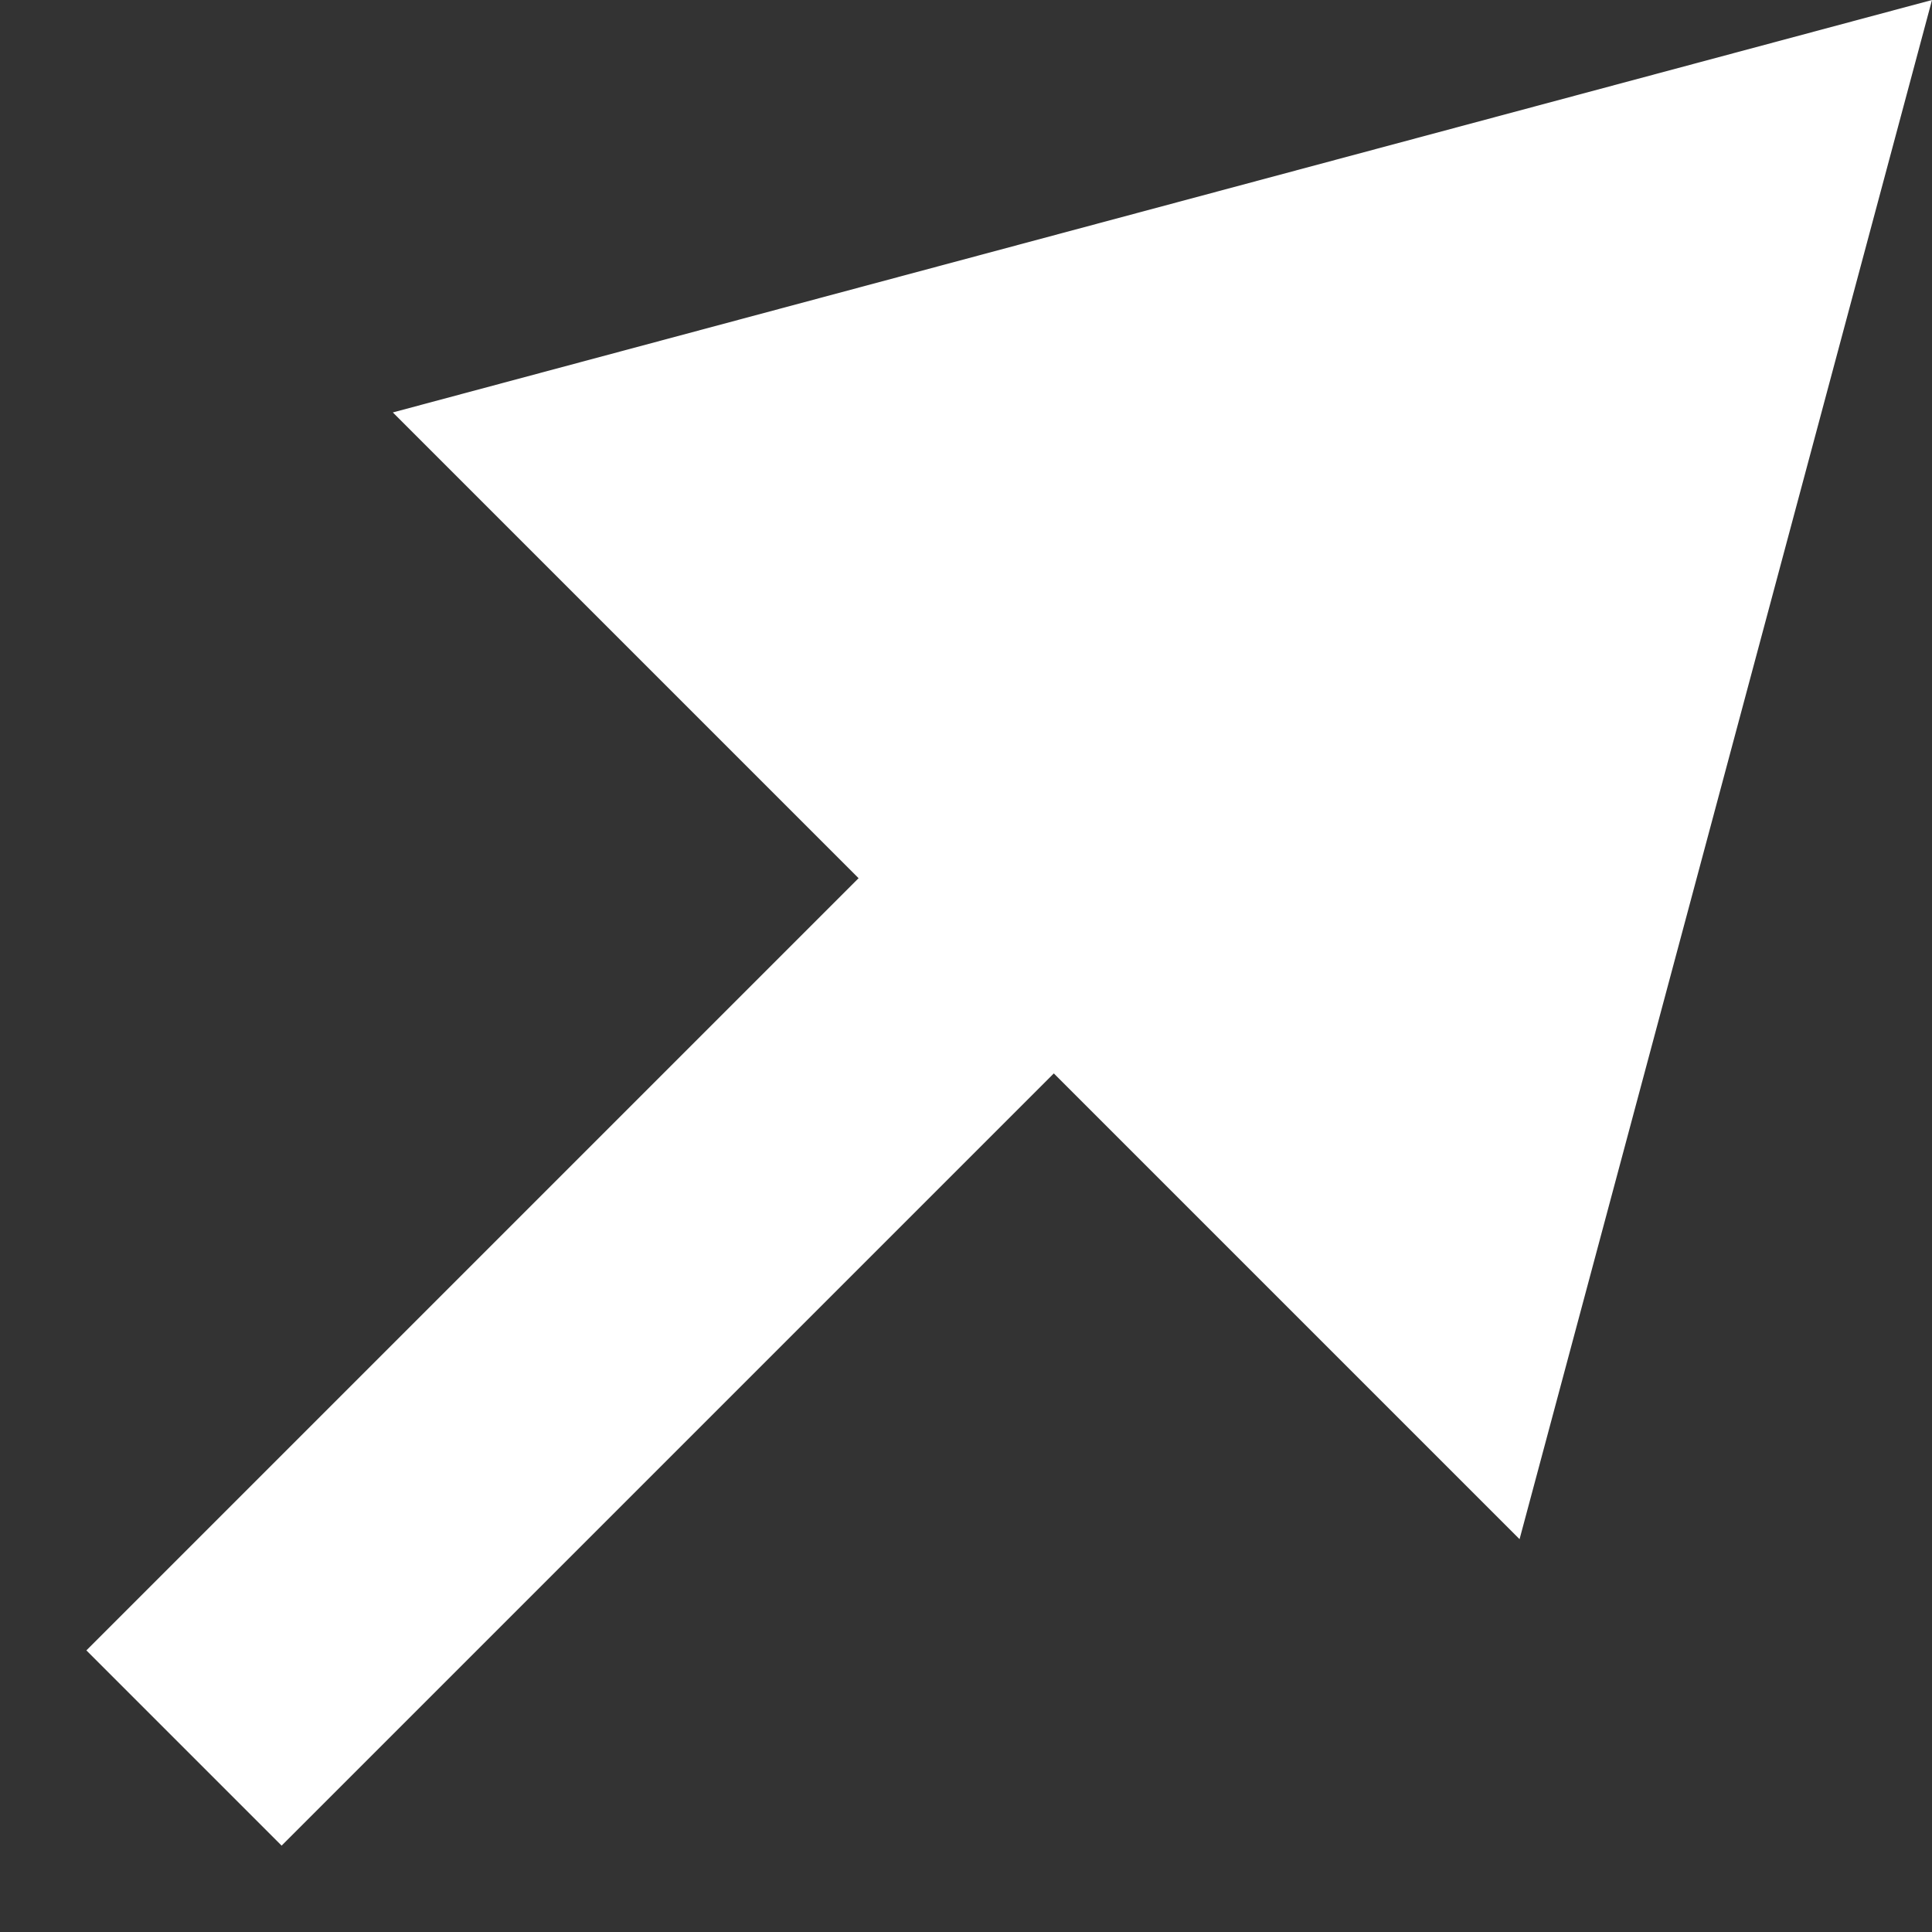 <svg width="21" height="21" viewBox="0 0 21 21" fill="none" xmlns="http://www.w3.org/2000/svg">
<rect x="0" y="0" width="21" height="21" fill="#333333" stroke="none"/>
<path id="learn more button" d="M21 6.02864e-08L4.27 4.483L16.517 16.73L21 6.02864e-08ZM3.061 20.061L12.515 10.607L10.393 8.485L0.939 17.939L3.061 20.061Z" fill="white"/>
</svg>
